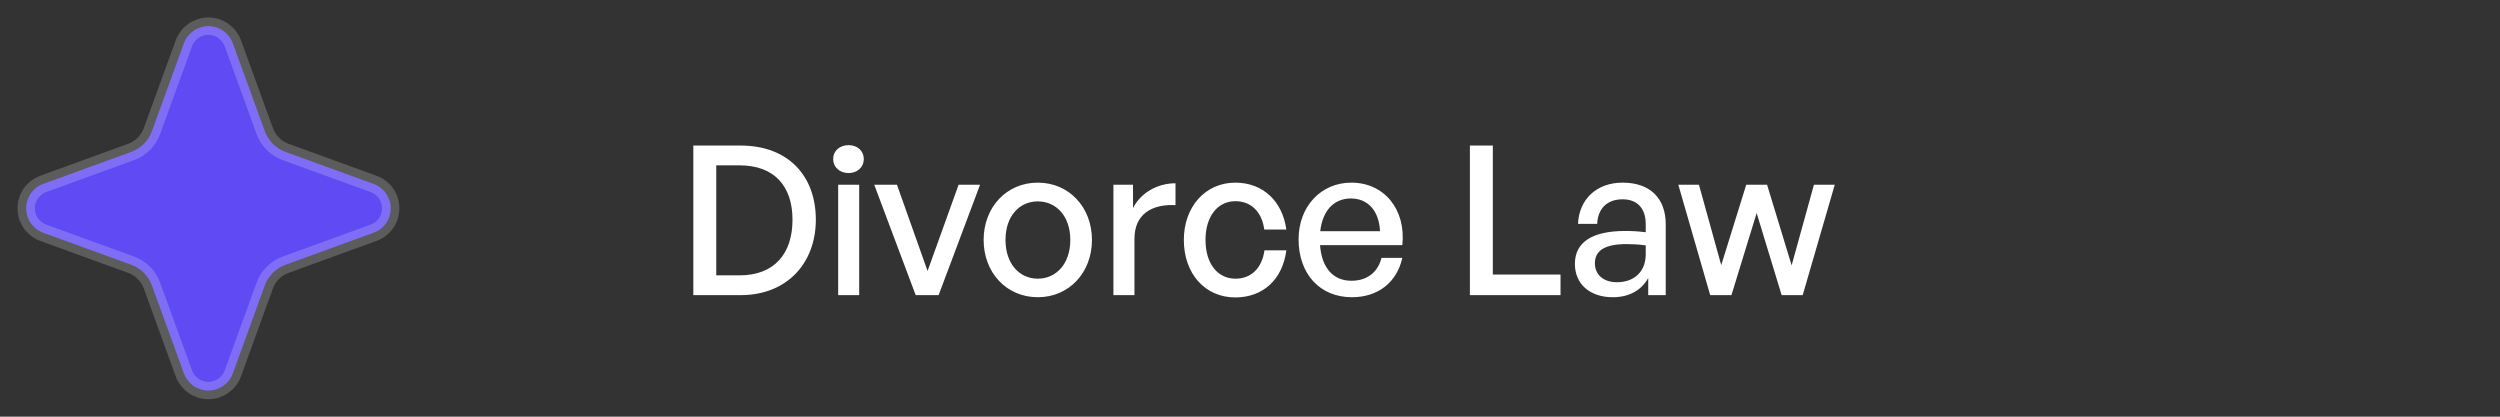 <svg width="144" height="24" viewBox="0 0 144 24" fill="none" xmlns="http://www.w3.org/2000/svg">
<rect x="0" y="0" width="144" height="24" fill="#333333" stroke="none"/>
<path d="M22.502 12C22.504 12.308 22.41 12.608 22.234 12.86C22.058 13.112 21.807 13.303 21.517 13.406L16.447 15.25C15.891 15.452 15.453 15.89 15.251 16.446L13.408 21.516C13.301 21.803 13.109 22.05 12.858 22.225C12.607 22.4 12.308 22.494 12.002 22.494C11.695 22.494 11.396 22.4 11.145 22.225C10.894 22.05 10.702 21.803 10.595 21.516L8.752 16.446C8.55 15.889 8.112 15.451 7.556 15.249L2.486 13.406C2.199 13.3 1.951 13.108 1.776 12.856C1.602 12.605 1.508 12.306 1.508 12C1.508 11.694 1.602 11.395 1.776 11.143C1.951 10.892 2.199 10.7 2.486 10.594L7.556 8.751C8.112 8.549 8.55 8.111 8.752 7.554L10.595 2.484C10.702 2.197 10.894 1.95 11.145 1.775C11.396 1.6 11.695 1.506 12.002 1.506C12.308 1.506 12.607 1.6 12.858 1.775C13.109 1.95 13.301 2.197 13.408 2.484L15.252 7.555C15.454 8.111 15.892 8.549 16.448 8.751L21.517 10.594C21.807 10.697 22.058 10.888 22.234 11.14C22.41 11.392 22.504 11.692 22.502 12Z" fill="#5F4AF3" stroke="white" stroke-opacity="0.2"/>
<path d="M42.66 17H39.936V8.384H42.66C45.408 8.384 46.992 10.136 46.992 12.656C46.992 15.14 45.348 17 42.66 17ZM41.256 9.524V15.86H42.6C44.58 15.86 45.648 14.636 45.648 12.656C45.648 10.712 44.592 9.524 42.6 9.524H41.256ZM49.754 9.164C49.754 9.62 49.394 9.968 48.877 9.968C48.361 9.968 47.989 9.62 47.989 9.164C47.989 8.696 48.361 8.36 48.877 8.36C49.394 8.36 49.754 8.696 49.754 9.164ZM49.489 17H48.278V10.64H49.489V17ZM56.452 10.64L54.064 17H52.744L50.356 10.64H51.664L53.428 15.608L55.216 10.64H56.452ZM59.777 17.12C57.977 17.12 56.657 15.704 56.657 13.82C56.657 11.936 57.977 10.52 59.777 10.52C61.577 10.52 62.897 11.936 62.897 13.82C62.897 15.704 61.577 17.12 59.777 17.12ZM59.777 16.052C60.821 16.052 61.649 15.212 61.649 13.82C61.649 12.428 60.821 11.6 59.777 11.6C58.733 11.6 57.917 12.428 57.917 13.82C57.917 15.212 58.733 16.052 59.777 16.052ZM65.345 13.748V17H64.133V10.64H65.261V11.984C65.705 11.108 66.665 10.556 67.709 10.556V11.816C66.341 11.744 65.345 12.344 65.345 13.748ZM71.153 17.132C69.413 17.132 68.189 15.764 68.189 13.82C68.189 11.9 69.437 10.52 71.153 10.52C72.725 10.52 73.865 11.564 74.093 13.22H72.821C72.689 12.2 72.053 11.588 71.165 11.588C70.121 11.588 69.437 12.476 69.437 13.82C69.437 15.176 70.121 16.052 71.165 16.052C72.065 16.052 72.689 15.452 72.833 14.42H74.093C73.877 16.1 72.749 17.132 71.153 17.132ZM77.87 17.12C76.034 17.12 74.798 15.788 74.798 13.784C74.798 11.9 76.082 10.52 77.834 10.52C79.73 10.52 80.99 12.056 80.774 14.12H76.034C76.13 15.416 76.778 16.172 77.846 16.172C78.746 16.172 79.37 15.68 79.574 14.852H80.774C80.462 16.268 79.37 17.12 77.87 17.12ZM77.81 11.432C76.838 11.432 76.178 12.128 76.046 13.316H79.49C79.43 12.14 78.794 11.432 77.81 11.432ZM89.886 17H84.666V8.384H85.987V15.812H89.886V17ZM94.938 17V16.016C94.542 16.724 93.834 17.12 92.898 17.12C91.578 17.12 90.714 16.364 90.714 15.2C90.714 13.952 91.71 13.304 93.606 13.304C93.978 13.304 94.278 13.316 94.794 13.376V12.908C94.794 11.996 94.302 11.48 93.462 11.48C92.574 11.48 92.034 12.008 91.998 12.896H90.894C90.954 11.468 91.974 10.52 93.462 10.52C95.034 10.52 95.946 11.408 95.946 12.92V17H94.938ZM91.866 15.164C91.866 15.824 92.358 16.256 93.138 16.256C94.158 16.256 94.794 15.62 94.794 14.648V14.132C94.326 14.072 93.99 14.06 93.678 14.06C92.466 14.06 91.866 14.42 91.866 15.164ZM102.623 17L101.183 12.272L99.731 17H98.507L96.671 10.64H97.859L99.143 15.272L100.583 10.64H101.783L103.199 15.284L104.483 10.64H105.683L103.835 17H102.623Z" fill="white"/>
</svg>
